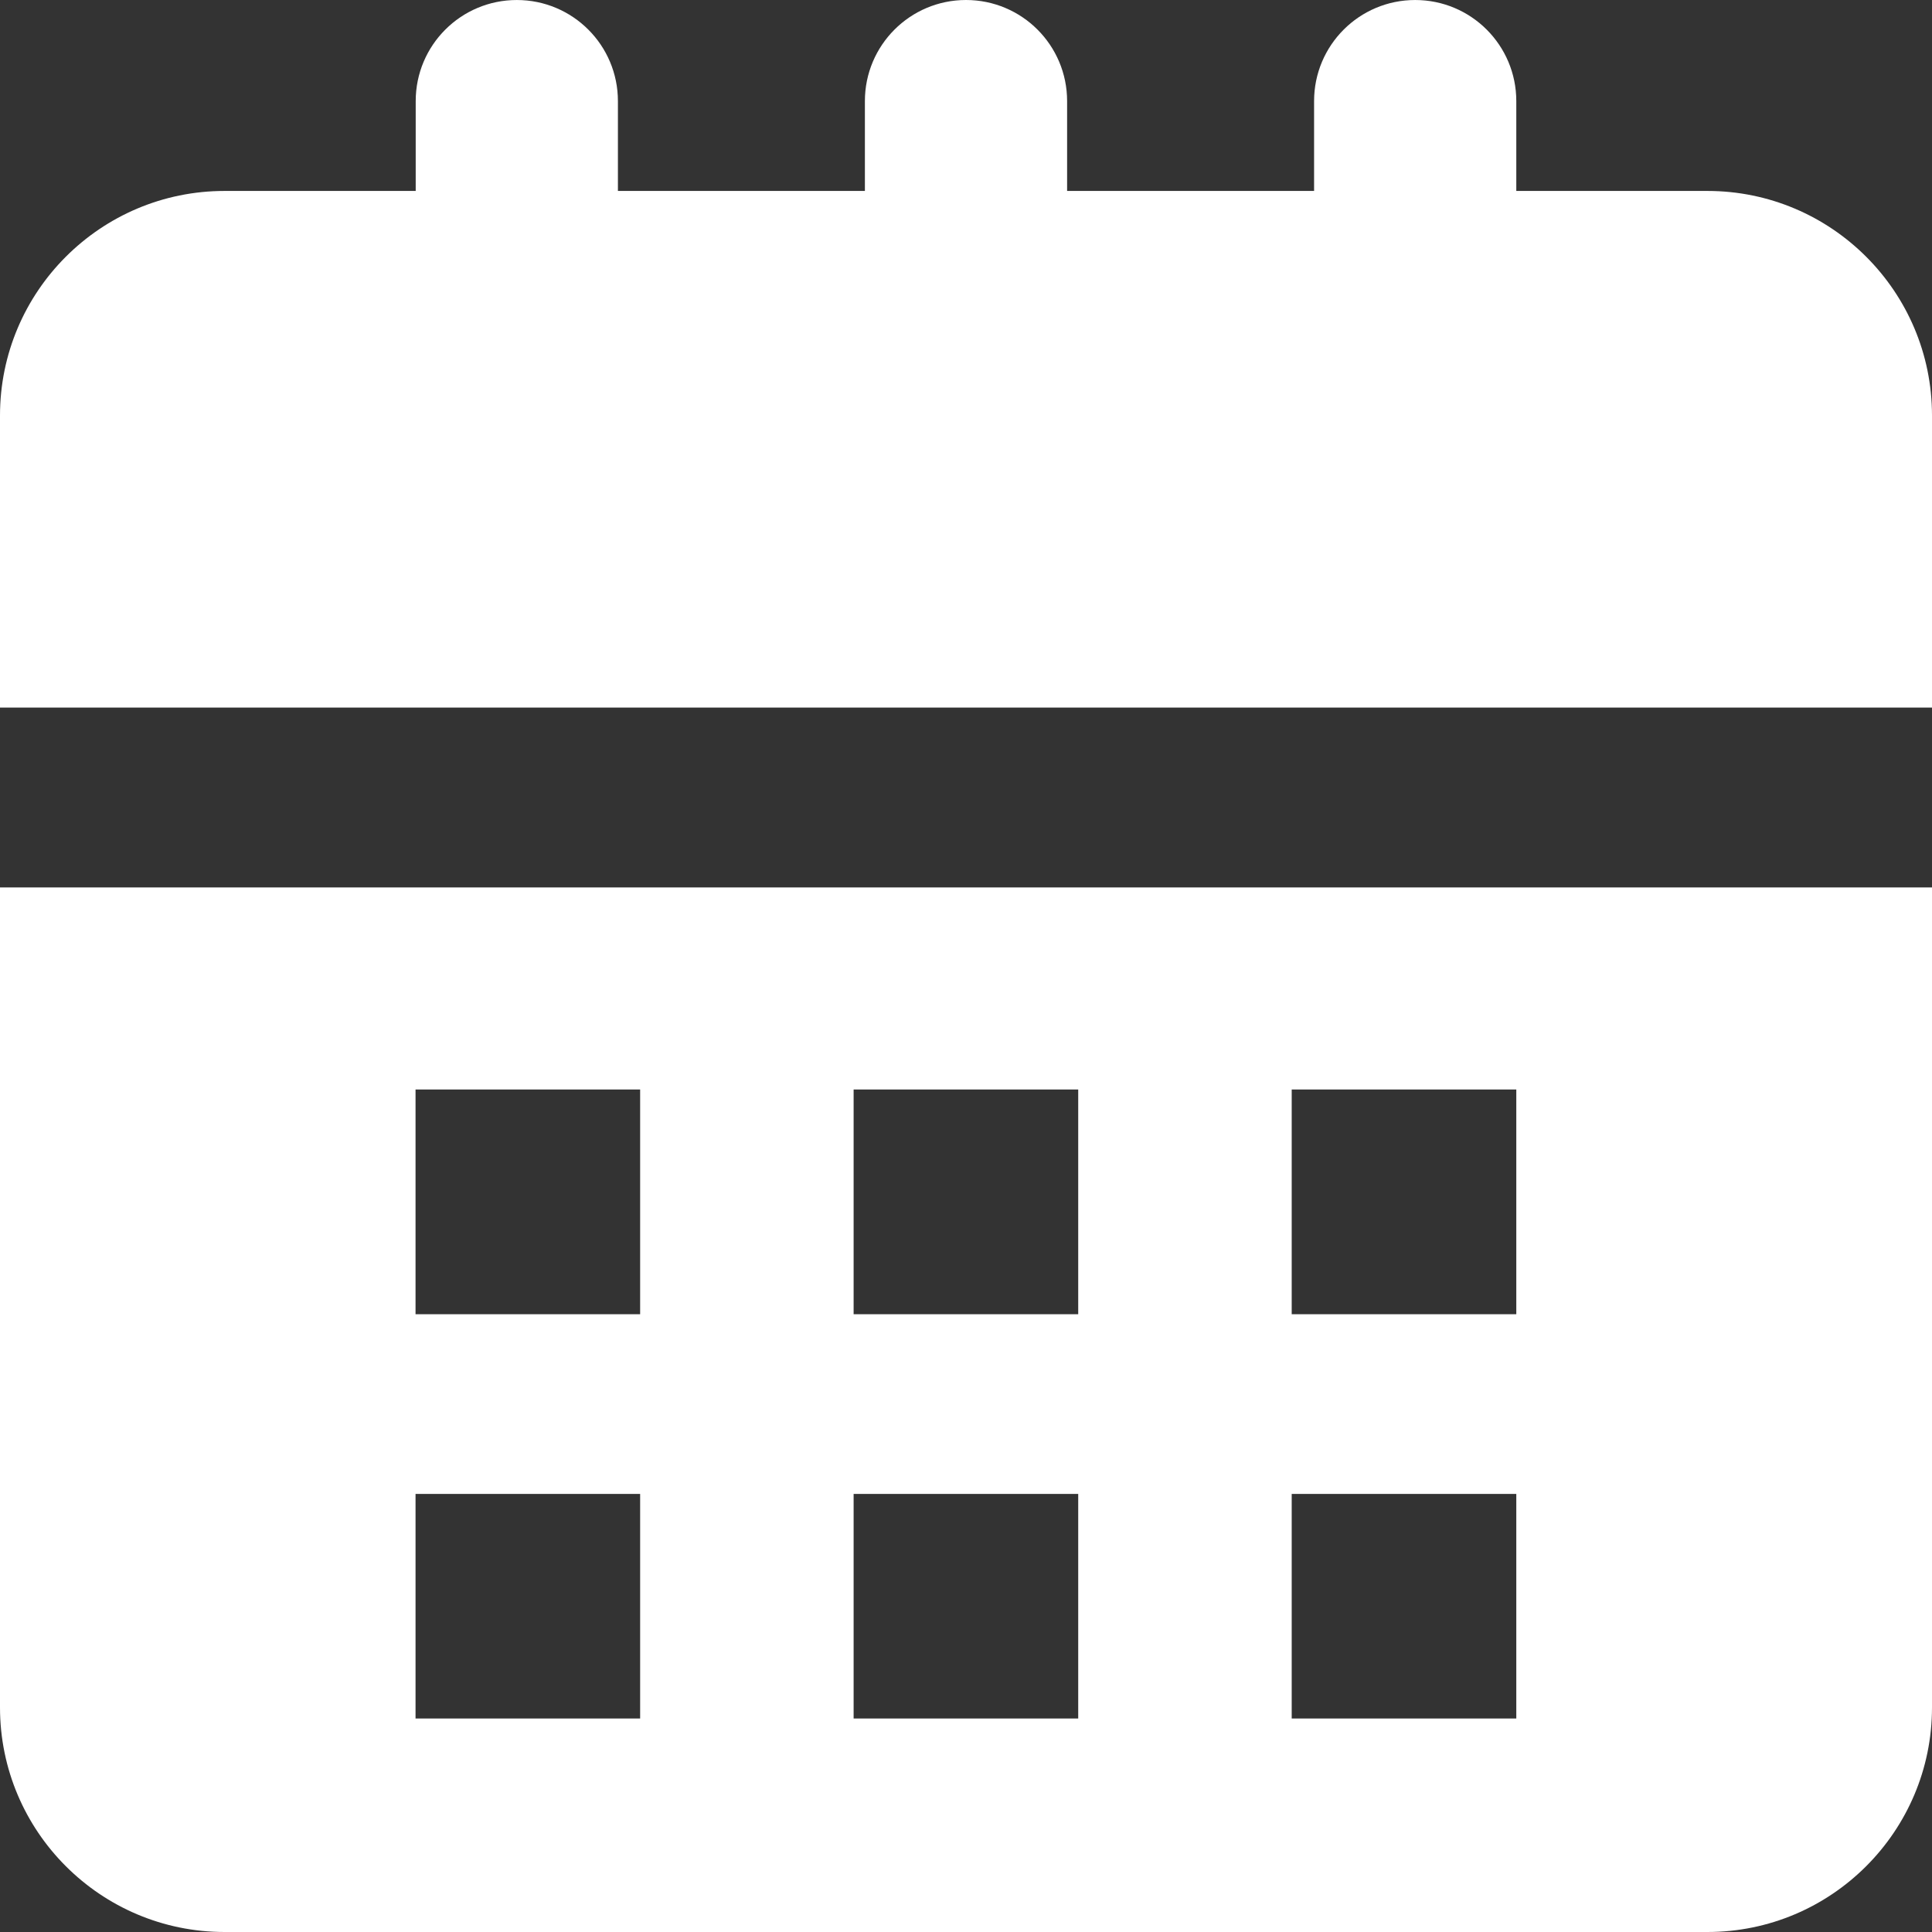 <?xml version="1.0" encoding="UTF-8"?> <svg xmlns="http://www.w3.org/2000/svg" width="12" height="12" viewBox="0 0 12 12" fill="none"><rect x="0" y="0" width="12" height="12" fill="#333333" stroke="none"/> <path fill-rule="evenodd" clip-rule="evenodd" d="M5.372 1.186H3.838V0.628C3.838 0.281 3.557 7.1764e-05 3.21 7.1764e-05C2.863 7.1764e-05 2.582 0.281 2.582 0.628V1.186H1.395C0.625 1.186 0 1.811 0 2.581V4.395H12V2.581C12 1.811 11.375 1.186 10.605 1.186H9.418V0.628C9.418 0.281 9.137 7.1764e-05 8.79 7.1764e-05C8.443 7.1764e-05 8.162 0.281 8.162 0.628V1.186H6.628V0.628C6.628 0.281 6.347 0 6 0C5.653 0 5.372 0.281 5.372 0.628V1.186ZM12 5.512H0V10.605C0 11.375 0.625 12 1.395 12H10.605C11.375 12 12 11.375 12 10.605V5.512ZM3.976 6.767H2.581V8.163H3.976V6.767ZM5.302 6.767H6.697V8.163H5.302V6.767ZM5.302 9.279H6.697V10.674H5.302V9.279ZM2.581 9.279H3.976V10.674H2.581V9.279ZM9.418 6.767H8.023V8.163H9.418V6.767ZM8.023 9.279H9.418V10.674H8.023V9.279Z" fill="white"></path> </svg> 